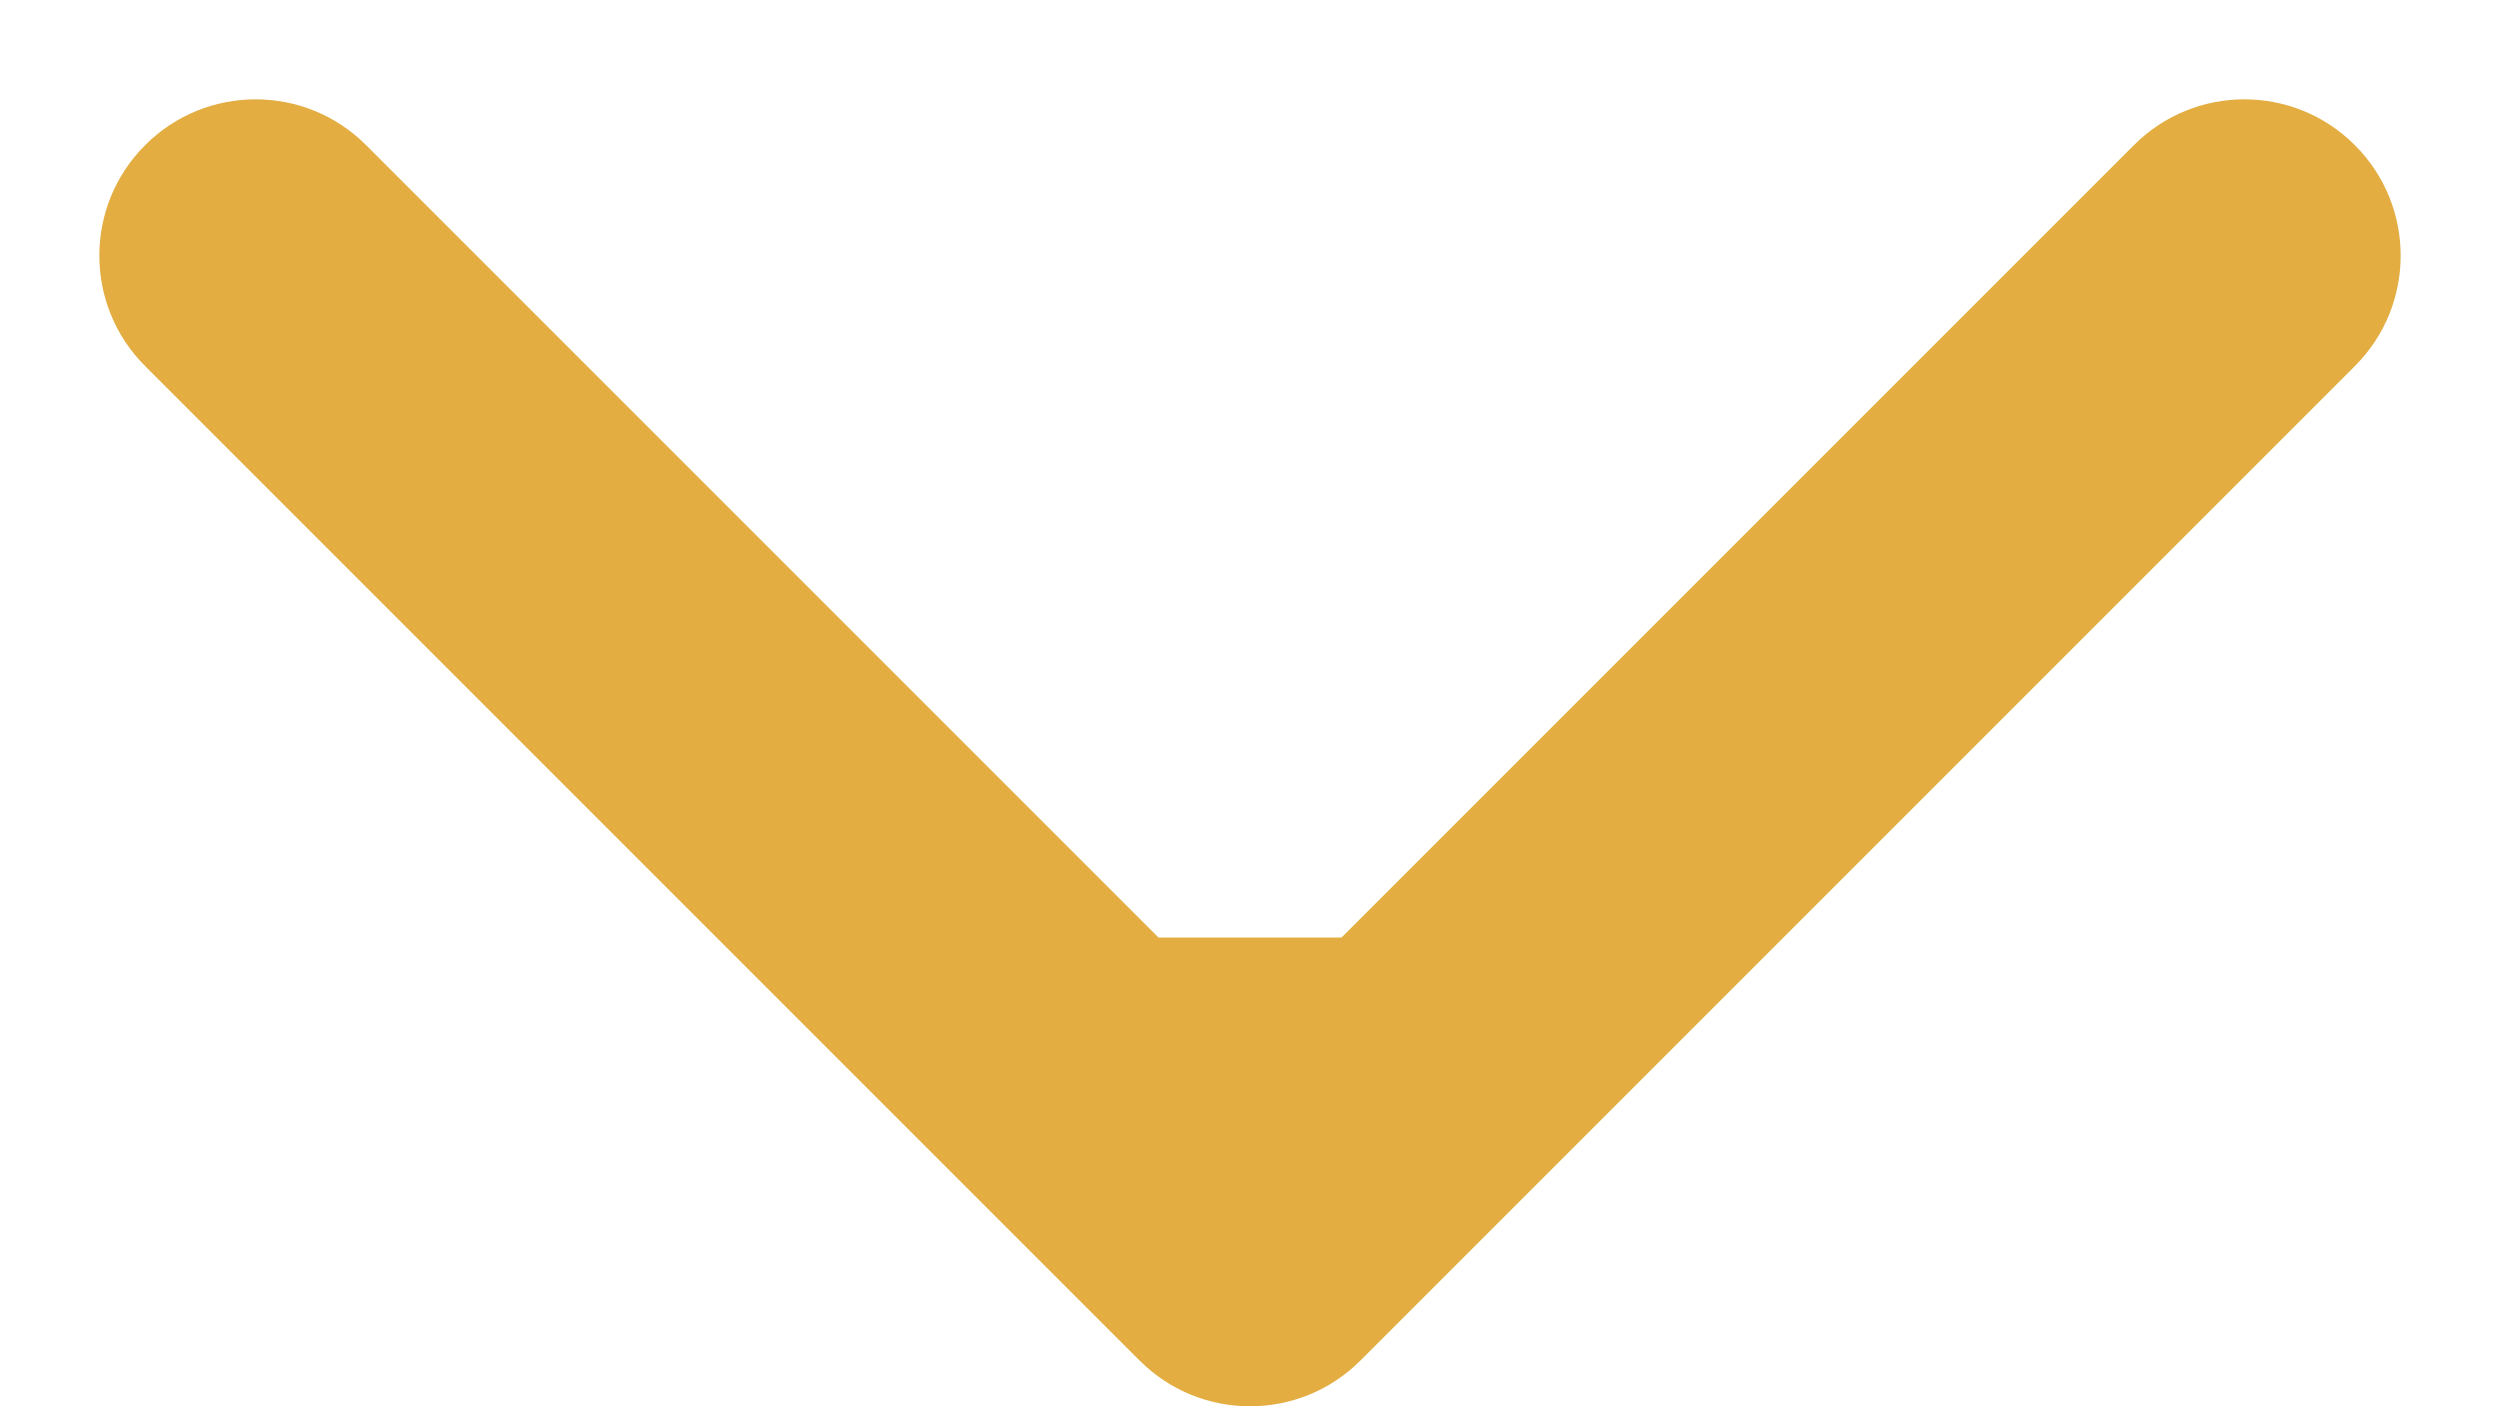 <svg width="16" height="9" viewBox="0 0 16 9" fill="none" xmlns="http://www.w3.org/2000/svg">
<path d="M7.293 8.707C7.683 9.098 8.317 9.098 8.707 8.707L15.071 2.343C15.462 1.953 15.462 1.319 15.071 0.929C14.681 0.538 14.047 0.538 13.657 0.929L8 6.586L2.343 0.929C1.953 0.538 1.319 0.538 0.929 0.929C0.538 1.319 0.538 1.953 0.929 2.343L7.293 8.707ZM7 6L7 8L9 8L9 6L7 6Z" fill="#E3AD41"/>
</svg>
